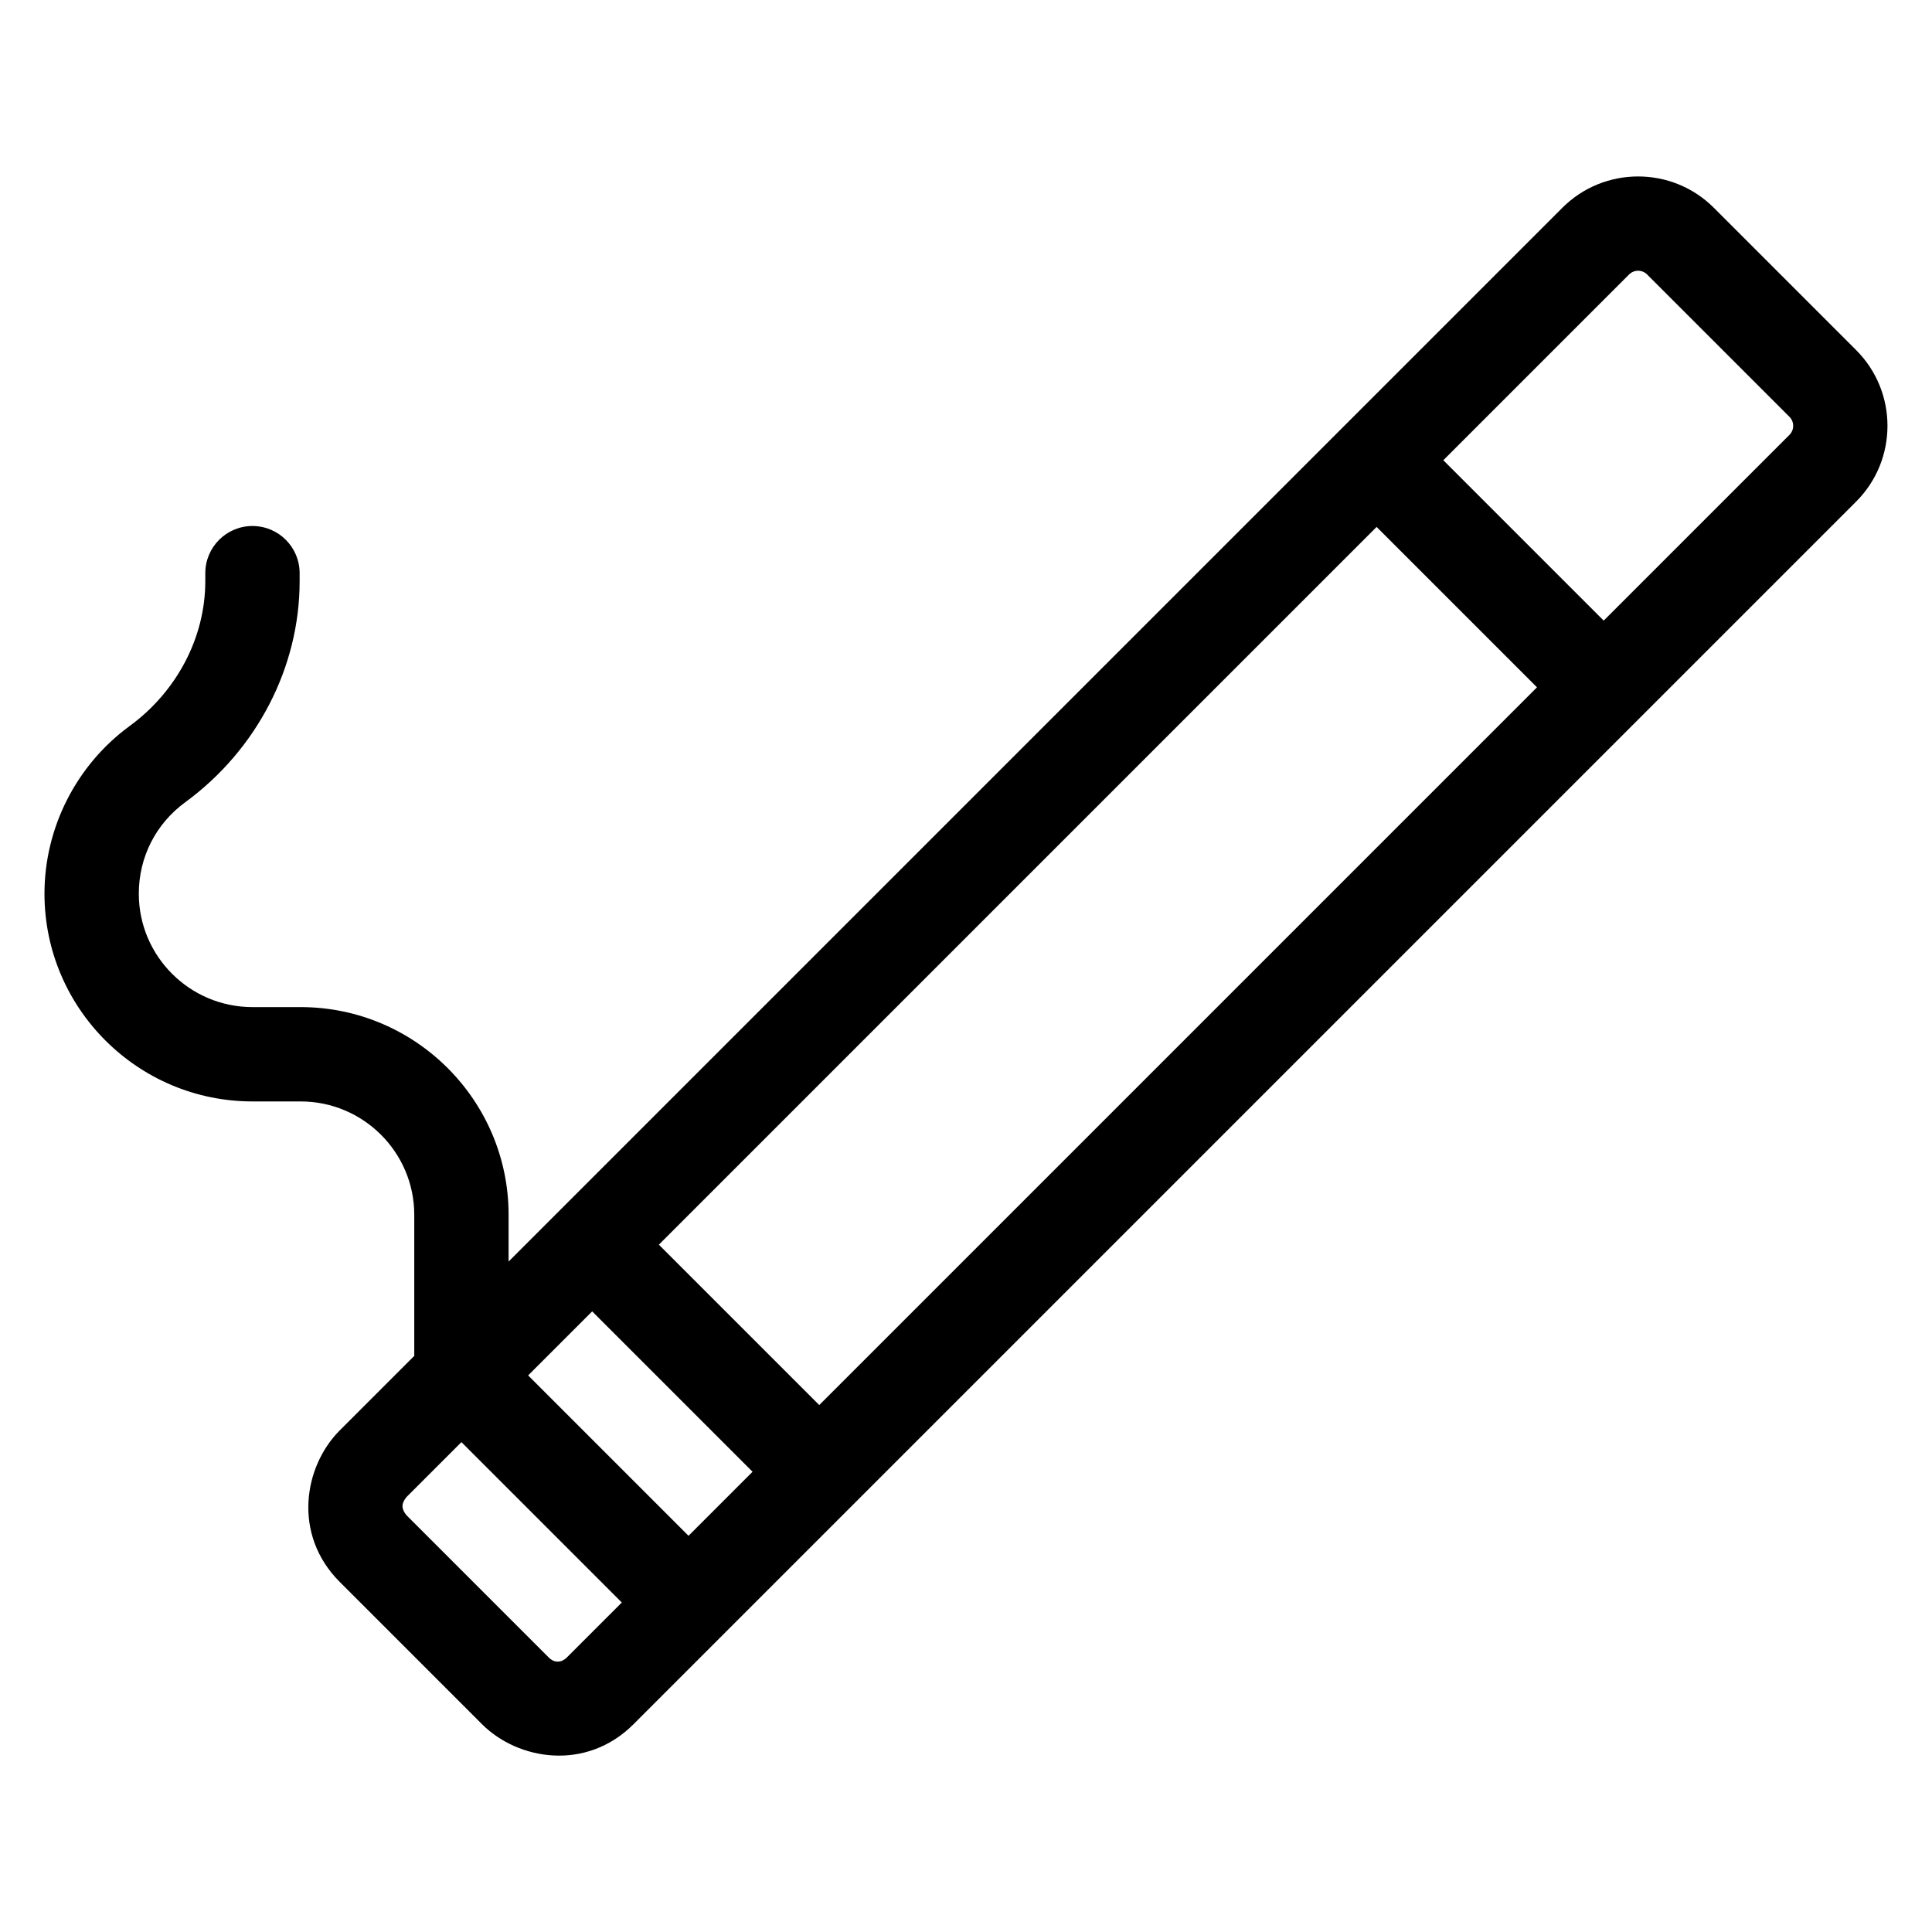 <svg xmlns="http://www.w3.org/2000/svg" id="Smoking_Area" height="512" viewBox="0 0 512 512" width="512"><g><path d="m491.9 92.781-37.717-37.717c-11.066-11.067-29.075-11.068-40.142 0l-265.948 265.95-13.309 13.309v-12.376c0-30.357-24.727-55.055-55.12-55.055h-12.758c-16.608 0-30.12-13.482-30.12-30.054 0-9.68 4.495-18.521 12.332-24.257 18.965-13.881 30.288-35.766 30.288-58.544v-2.14c0-6.903-5.596-12.5-12.5-12.5-6.903 0-12.5 5.597-12.5 12.5v2.14c0 14.836-7.497 29.18-20.054 38.37-14.13 10.342-22.566 26.952-22.566 44.431 0 30.357 24.727 55.054 55.12 55.054h12.758c16.608 0 30.12 13.482 30.12 30.055v37.376l-19.755 19.755c-9.509 9.51-12.572 27.568 0 40.142l37.717 37.717c9.509 9.51 27.57 12.573 40.142 0l324.012-324.014c11.067-11.067 11.067-29.074 0-40.142zm-346.476 346.477-37.717-37.717c-1.388-1.731-1.389-3.054 0-4.786l14.577-14.577 42.503 42.503-14.577 14.577c-1.361 1.361-3.251 1.534-4.786 0zm29.185-109.406 190.208-190.208 42.503 42.503-190.207 190.208zm250.389-165.382-42.503-42.503 49.225-49.225c1.321-1.32 3.467-1.319 4.786 0l37.717 37.716c1.319 1.32 1.319 3.467 0 4.787zm-268.066 183.06 42.503 42.503-16.97 16.97-42.503-42.503z"></path></g></svg>